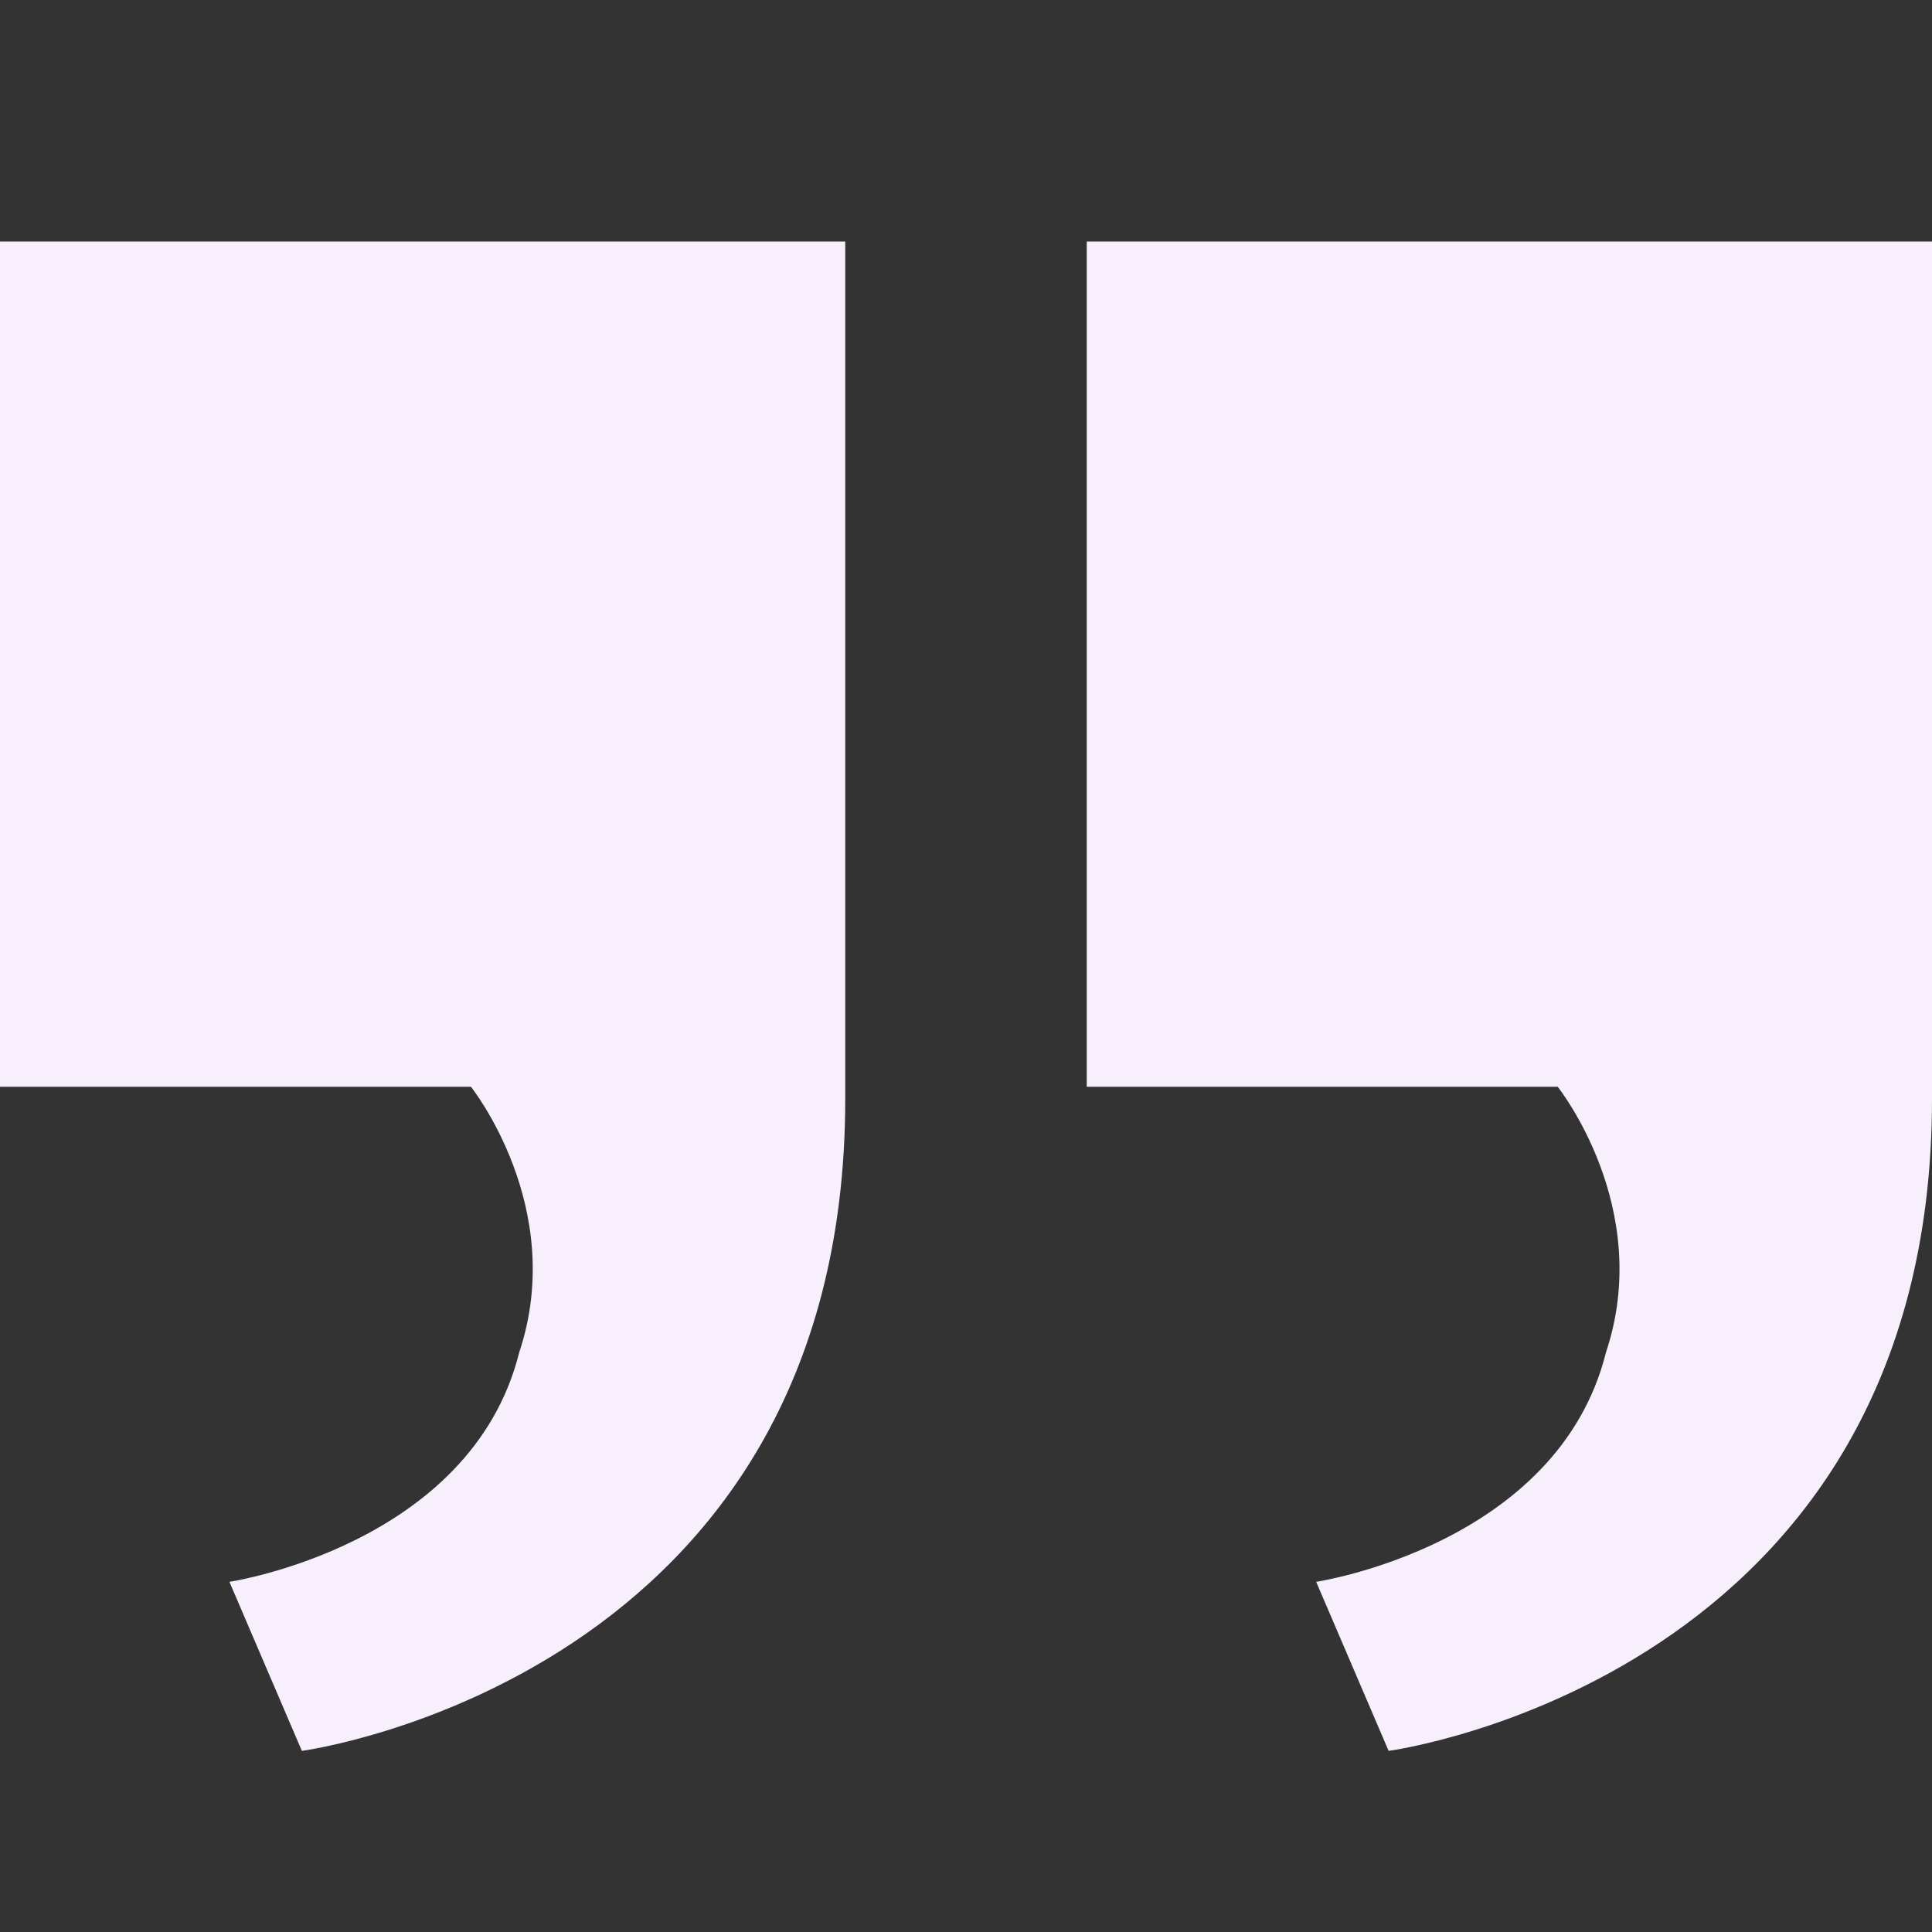 <svg width="112" height="112" viewBox="0 0 112 112" fill="none" xmlns="http://www.w3.org/2000/svg">
<rect x="0" y="0" width="112" height="112" fill="#333333" stroke="none"/>
<path d="M63 63V14H112V63.7C112 97.3 80.5 101.5 80.5 101.5L76.3 91.7C76.3 91.7 90.3 89.6 93.1 78.4C95.9 70 90.3 63 90.3 63H63Z" fill="#F7F0FC"/>
<path d="M0 63V14H49V63.7C49 97.3 17.5 101.5 17.5 101.5L13.3 91.7C13.3 91.7 27.3 89.6 30.1 78.4C32.9 70 27.3 63 27.3 63H0Z" fill="#F7F0FC"/>
</svg>
